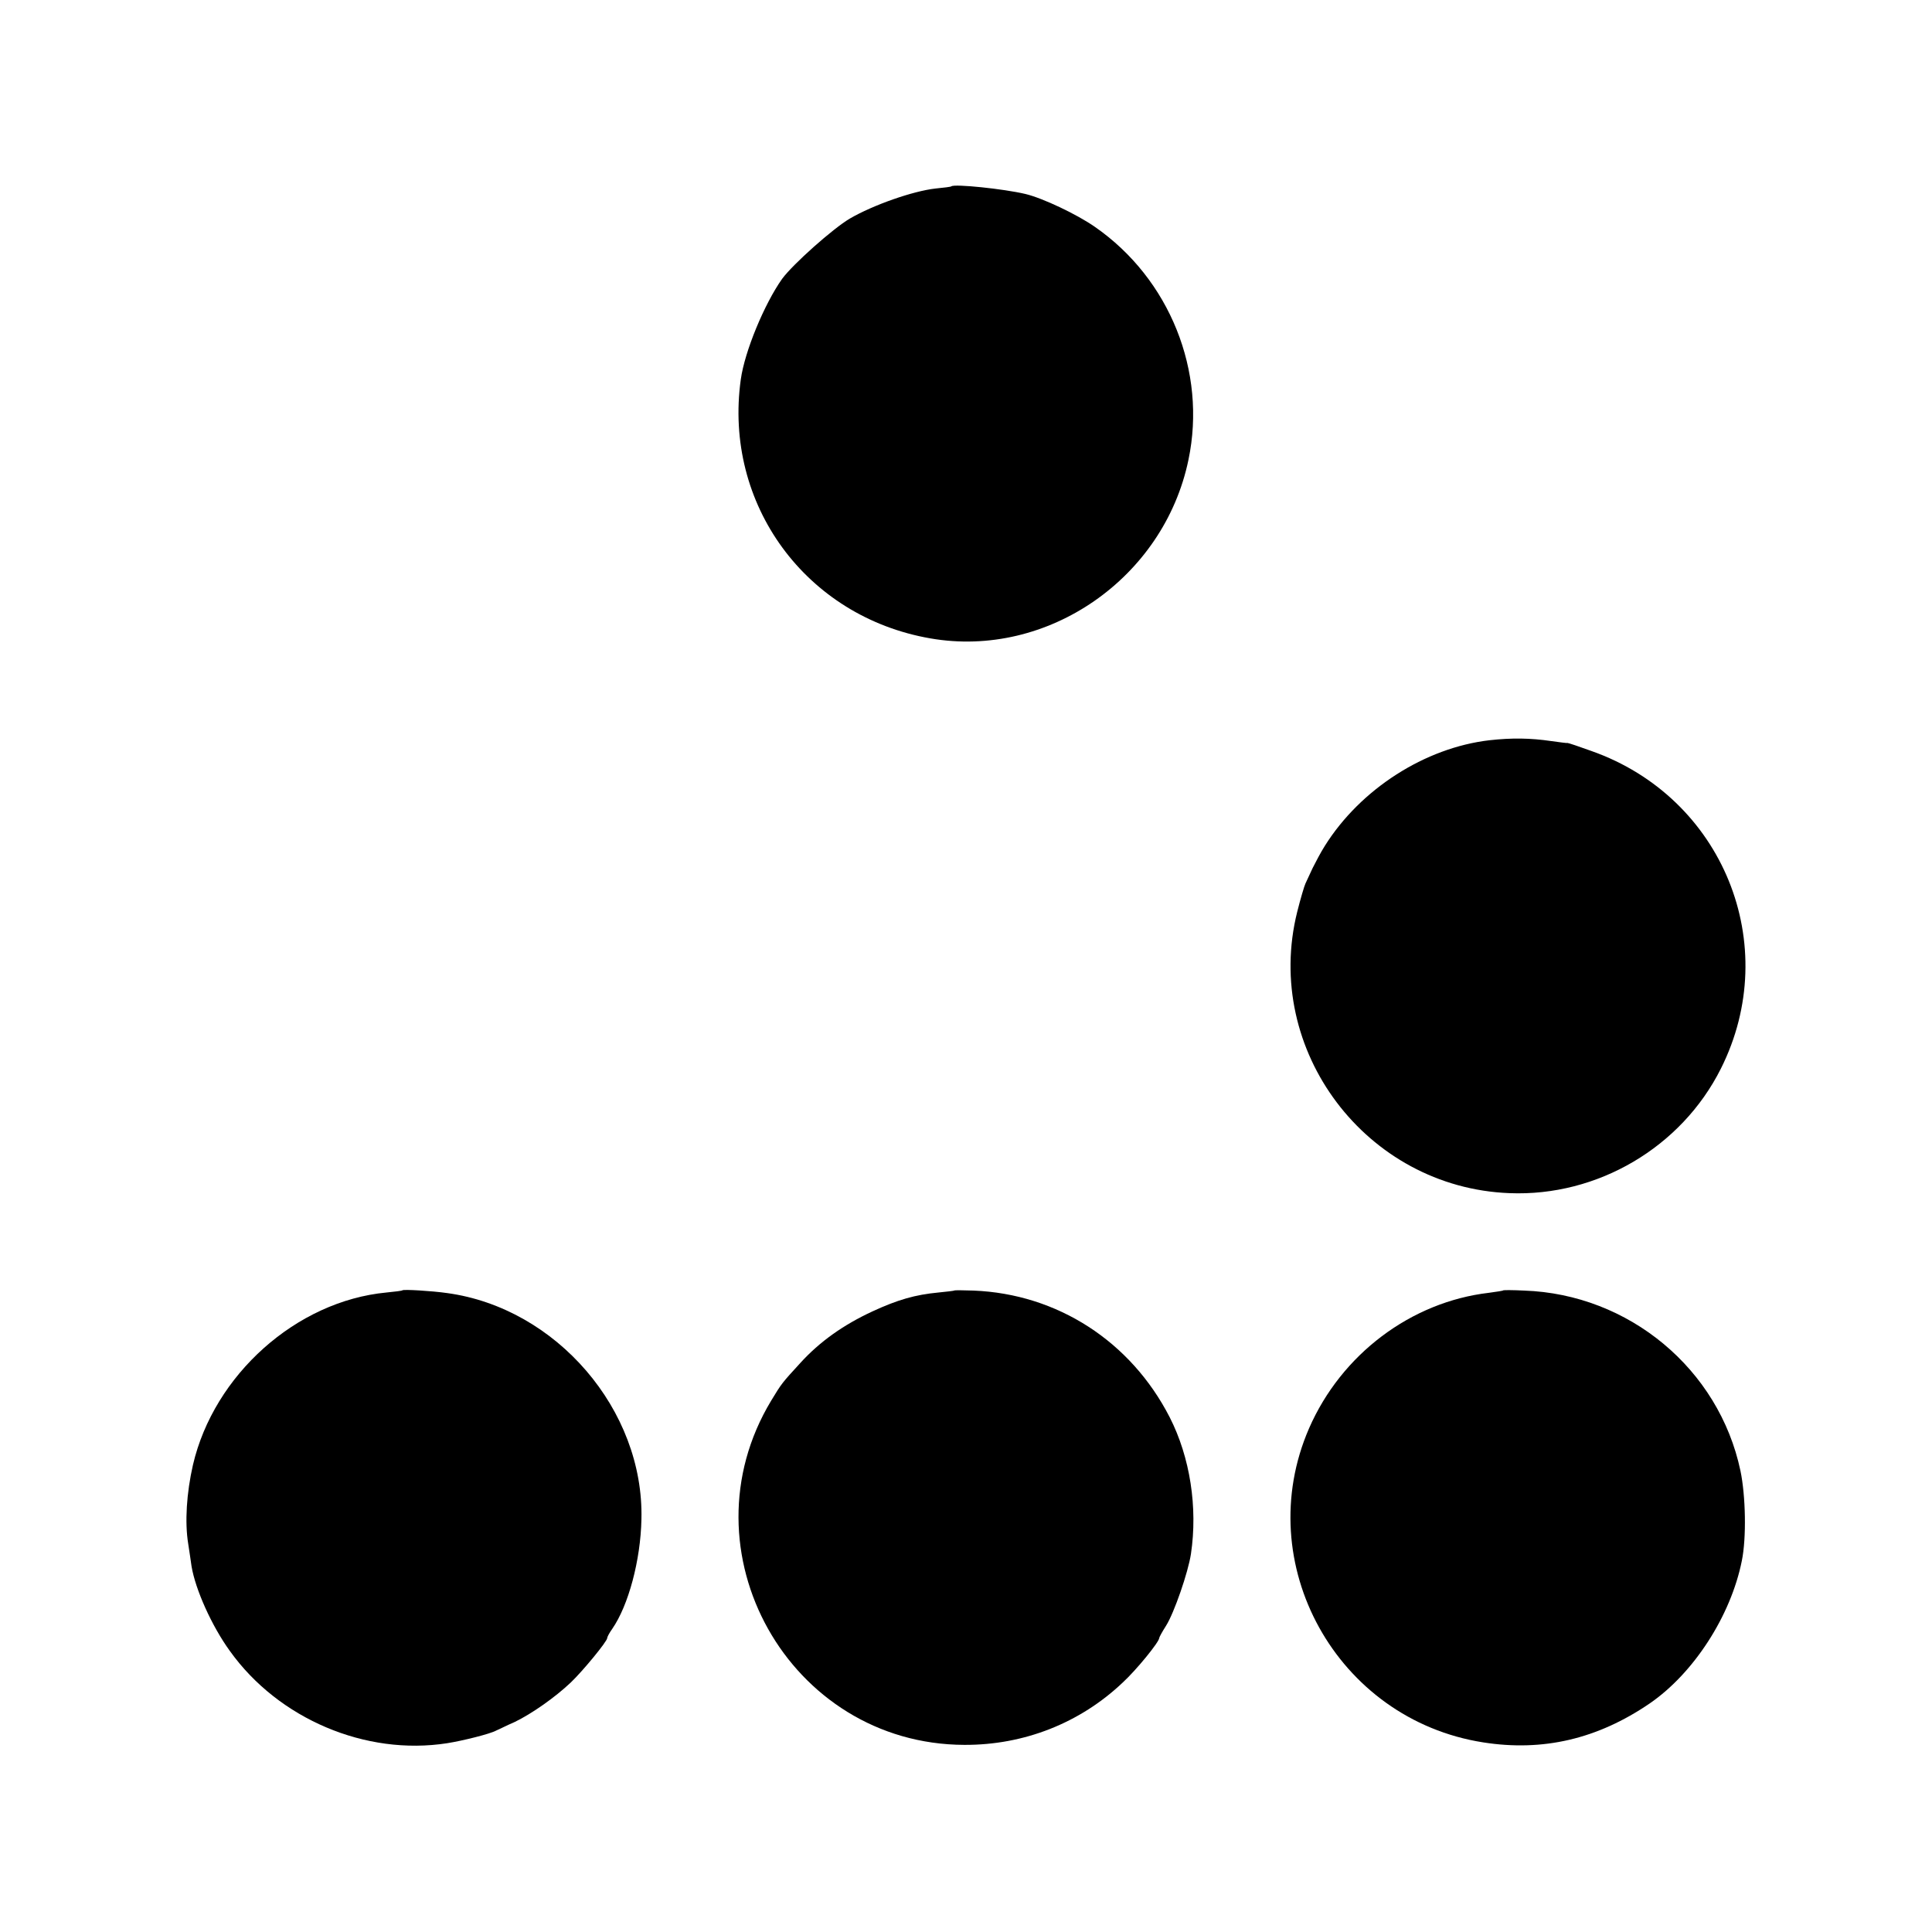 <?xml version="1.0" standalone="no"?>
<!DOCTYPE svg PUBLIC "-//W3C//DTD SVG 20010904//EN"
 "http://www.w3.org/TR/2001/REC-SVG-20010904/DTD/svg10.dtd">
<svg version="1.0" xmlns="http://www.w3.org/2000/svg"
 width="700pt" height="700pt" viewBox="0 0 700 700"
 preserveAspectRatio="xMidYMid meet">
<g transform="translate(0,700) scale(0.1,-0.1)"
fill="#000000" stroke="none">
<path d="M3447 6325 c-1 -2 -27 -5 -57 -8 -82 -9 -227 -60 -311 -109 -61 -36
-206 -165 -245 -218 -64 -90 -136 -263 -150 -365 -63 -452 236 -860 687 -938
424 -74 846 218 935 647 67 320 -68 656 -339 844 -66 46 -189 104 -251 119
-80 19 -257 37 -269 28z"/>
<path d="M5397 4318 c-234 -27 -468 -177 -597 -383 -14 -22 -33 -58 -44 -80
-10 -22 -22 -47 -26 -56 -4 -8 -18 -55 -30 -103 -125 -501 250 -999 769 -1019
319 -13 623 166 766 451 225 448 8 983 -469 1151 -44 16 -83 29 -86 29 -3 -1
-30 3 -60 7 -75 11 -142 12 -223 3z"/>
<path d="M1458 2325 c-2 -2 -28 -5 -58 -8 -326 -31 -625 -298 -701 -625 -23
-101 -30 -207 -17 -286 4 -28 10 -64 12 -81 14 -84 73 -216 139 -307 176 -246
492 -380 787 -334 57 9 157 34 178 46 10 4 39 19 67 31 62 30 146 89 203 143
44 42 132 149 132 161 0 4 8 19 18 33 59 85 103 249 106 397 10 396 -308 766
-704 820 -56 8 -158 14 -162 10z"/>
<path d="M3457 2324 c-1 -1 -27 -4 -57 -7 -84 -8 -147 -26 -238 -68 -106 -49
-192 -110 -262 -187 -66 -72 -68 -74 -106 -137 -328 -544 65 -1245 700 -1247
216 -1 419 79 574 226 50 46 132 147 132 161 0 3 11 23 25 45 29 46 80 193 90
260 25 168 -3 350 -77 495 -141 275 -407 447 -711 459 -37 1 -68 2 -70 0z"/>
<path d="M5447 2325 c-1 -2 -24 -5 -52 -9 -283 -33 -535 -223 -652 -491 -213
-490 100 -1055 631 -1138 216 -34 414 12 603 141 159 109 294 317 334 517 17
83 14 235 -5 326 -78 369 -404 640 -784 653 -39 2 -73 2 -75 1z"/>
</g>
</svg>
